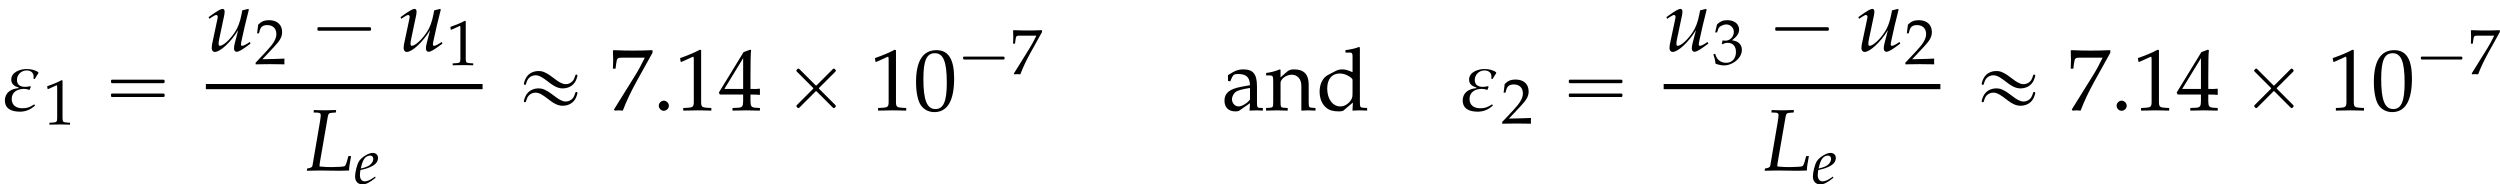 <?xml version='1.0' encoding='UTF-8'?>
<!-- This file was generated by dvisvgm 2.13.3 -->
<svg version='1.1' xmlns='http://www.w3.org/2000/svg' xmlns:xlink='http://www.w3.org/1999/xlink' width='311.038pt' height='22.953pt' viewBox='77.35 80.697 311.038 22.953'>
<defs>
<path id='g3-34' d='M3.494-3.391L3.478-3.47C3.168-3.684 2.787-3.756 2.414-3.756C1.85-3.756 1.024-3.486 1.024-2.795C1.024-2.382 1.326-2.176 1.691-2.08L1.683-2.017C1.016-1.961 .445-1.628 .445-.897C.445-.095 1.128 .119 1.81 .119C2.35 .119 2.787-.071 3.184-.437L3.136-.532H3.089C2.731-.294 2.477-.191 2.033-.191C1.485-.191 1.064-.453 1.064-1.04C1.064-1.675 1.604-1.953 2.176-1.953C2.334-1.953 2.501-1.922 2.652-1.866L2.708-1.882C2.731-1.969 2.755-2.057 2.803-2.136L2.739-2.199C2.589-2.152 2.43-2.136 2.271-2.136C1.858-2.136 1.54-2.311 1.54-2.763C1.54-3.248 1.945-3.629 2.422-3.629C2.787-3.629 3.057-3.43 3.057-3.057C3.057-2.994 3.049-2.93 3.041-2.874L3.152-2.843L3.494-3.391Z'/>
<path id='g3-58' d='M1.453-.421C1.453-.659 1.231-.881 .985-.881C.746-.881 .532-.659 .532-.421S.738 .04 .985 .04C1.239 .04 1.453-.183 1.453-.421Z'/>
<path id='g0-1' d='M.789-2.176C.709-2.152 .709-2.08 .709-2.008S.709-1.849 .797-1.825C.837-1.809 .893-1.817 .933-1.817H1.188H2H4.607H5.507C5.579-1.817 5.643-1.817 5.715-1.817C5.754-1.817 5.802-1.817 5.834-1.849C5.874-1.881 5.874-1.929 5.874-1.977C5.874-2.056 5.882-2.152 5.786-2.176C5.754-2.184 5.715-2.184 5.675-2.184H5.475H4.83H2.024H1.18H.925C.885-2.184 .829-2.192 .789-2.176Z'/>
<use id='g12-48' xlink:href='#g9-48' transform='scale(1.369)'/>
<use id='g12-49' xlink:href='#g9-49' transform='scale(1.369)'/>
<use id='g12-52' xlink:href='#g9-52' transform='scale(1.369)'/>
<use id='g12-55' xlink:href='#g9-55' transform='scale(1.369)'/>
<use id='g12-97' xlink:href='#g9-97' transform='scale(1.369)'/>
<use id='g12-100' xlink:href='#g9-100' transform='scale(1.369)'/>
<use id='g12-110' xlink:href='#g9-110' transform='scale(1.369)'/>
<use id='g6-34' xlink:href='#g3-34' transform='scale(1.369)'/>
<use id='g6-58' xlink:href='#g3-58' transform='scale(1.369)'/>
<use id='g7-76' xlink:href='#g4-76' transform='scale(1.369)'/>
<use id='g7-117' xlink:href='#g4-117' transform='scale(1.369)'/>
<path id='g9-48' d='M2.088-5.471C.858-5.471 .23-4.494 .23-2.573C.23-1.644 .397-.842 .675-.453S1.397 .159 1.89 .159C3.089 .159 3.692-.873 3.692-2.906C3.692-4.645 3.176-5.471 2.088-5.471ZM1.945-5.193C2.716-5.193 3.025-4.415 3.025-2.509C3.025-.818 2.724-.119 1.993-.119C1.223-.119 .897-.921 .897-2.859C.897-4.534 1.191-5.193 1.945-5.193Z'/>
<path id='g9-49' d='M.532-4.407H.611L1.636-4.867C1.644-4.875 1.652-4.875 1.66-4.875C1.707-4.875 1.723-4.804 1.723-4.613V-.762C1.723-.349 1.636-.262 1.207-.238L.762-.214V.024C1.985 0 1.985 0 2.072 0C2.176 0 2.35 0 2.62 .008C2.716 .016 2.994 .016 3.319 .024V-.214L2.906-.238C2.469-.262 2.39-.349 2.39-.762V-5.471L2.279-5.511C1.763-5.241 1.199-5.002 .476-4.748L.532-4.407Z'/>
<path id='g9-50' d='M.127-.183V.024C1.612 0 1.612 0 1.898 0S2.184 0 3.716 .024C3.7-.143 3.7-.222 3.7-.333C3.7-.437 3.7-.516 3.716-.691C2.803-.651 2.438-.643 .969-.611L2.414-2.144C3.184-2.962 3.422-3.398 3.422-3.994C3.422-4.907 2.803-5.471 1.795-5.471C1.223-5.471 .834-5.312 .445-4.915L.31-3.835H.54L.643-4.2C.77-4.661 1.056-4.859 1.588-4.859C2.271-4.859 2.708-4.431 2.708-3.756C2.708-3.16 2.374-2.573 1.477-1.62L.127-.183Z'/>
<path id='g9-51' d='M.341-3.954H.588L.731-4.399C.818-4.669 1.318-4.939 1.731-4.939C2.247-4.939 2.668-4.518 2.668-4.018C2.668-3.422 2.199-2.922 1.636-2.922C1.572-2.922 1.485-2.93 1.382-2.938L1.263-2.946L1.167-2.525L1.223-2.477C1.525-2.612 1.675-2.652 1.89-2.652C2.549-2.652 2.93-2.231 2.93-1.509C2.93-.699 2.446-.167 1.707-.167C1.342-.167 1.016-.286 .778-.508C.588-.683 .484-.865 .333-1.294L.119-1.215C.286-.731 .349-.445 .397-.048C.818 .095 1.167 .159 1.461 .159C2.096 .159 2.827-.199 3.263-.731C3.533-1.056 3.668-1.405 3.668-1.779C3.668-2.16 3.51-2.493 3.224-2.692C3.025-2.835 2.843-2.898 2.446-2.97C3.081-3.462 3.319-3.827 3.319-4.296C3.319-5.002 2.731-5.471 1.85-5.471C1.31-5.471 .953-5.32 .572-4.939L.341-3.954Z'/>
<path id='g9-52' d='M2.223-1.437V-.842C2.223-.365 2.136-.254 1.747-.238L1.255-.214V.024C2.311 0 2.311 0 2.501 0S2.692 0 3.748 .024V-.214L3.367-.238C2.978-.262 2.89-.365 2.89-.842V-1.437C3.359-1.437 3.526-1.429 3.748-1.405V-1.969C3.375-1.937 3.224-1.937 3.105-1.945H3.081H2.89V-3.049C2.89-4.462 2.906-5.145 2.946-5.471L2.851-5.511L2.263-5.296L.016-1.62L.103-1.437H2.223ZM2.223-1.945H.516L2.223-4.74V-1.945Z'/>
<path id='g9-55' d='M.445-.079L.516 .024C.826 0 .826 0 .881 0S.937 0 1.247 .024C1.58-.842 1.969-1.667 2.493-2.62L3.946-5.233V-5.471C3.089-5.439 2.811-5.431 2.168-5.431C1.588-5.431 1.199-5.439 .429-5.471L.349-5.431C.373-4.677 .373-4.677 .373-4.597C.373-4.51 .373-4.51 .349-3.788H.588L.643-4.232C.707-4.724 .762-4.788 1.128-4.788H3.248C2.93-4.137 2.684-3.676 2.382-3.192L.445-.079Z'/>
<path id='g9-97' d='M2.573-.651L2.533 .024C3.049 0 3.049 0 3.152 0C3.192 0 3.391 .008 3.74 .024V-.214L3.43-.23C3.24-.238 3.208-.302 3.208-.691V-2.144C3.208-3.303 2.874-3.724 1.953-3.724C1.612-3.724 1.294-3.637 .993-3.454L.572-3.2V-2.684L.778-2.628L.881-2.874C1.048-3.248 1.128-3.303 1.493-3.303C2.239-3.303 2.549-3.009 2.573-2.287L1.787-2.144C.707-1.945 .254-1.572 .254-.881C.254-.262 .627 .095 1.255 .095C1.397 .095 1.532 .071 1.588 .032L2.573-.651ZM2.573-.985C2.342-.659 1.842-.357 1.532-.357C1.215-.357 .937-.651 .937-.993C.937-1.286 1.096-1.564 1.334-1.715C1.532-1.834 1.969-1.945 2.573-2.033V-.985Z'/>
<path id='g9-100' d='M3.271-3.47C2.827-3.66 2.604-3.724 2.327-3.724C2.112-3.724 1.922-3.676 1.723-3.573L1.024-3.208C.572-2.97 .278-2.39 .278-1.715C.278-1.08 .492-.556 .881-.238C1.151-.008 1.525 .095 2.041 .095C2.199 .095 2.382 .064 2.422 .032L3.303-.707L3.263 .024C3.653 .008 3.78 0 3.875 0C3.938 0 4.05 0 4.216 .008C4.272 .016 4.431 .016 4.597 .024V-.214L4.232-.238C3.962-.254 3.938-.31 3.938-.81V-5.701L3.867-5.765C3.518-5.63 3.256-5.566 2.628-5.471V-5.249H3.073C3.216-5.249 3.271-5.161 3.271-4.923V-3.47ZM3.271-1.755C3.271-1.239 3.256-1.159 3.152-.977C2.93-.603 2.541-.357 2.168-.357C1.469-.357 .969-1.032 .969-1.977C.969-2.843 1.397-3.351 2.112-3.351C2.414-3.351 2.731-3.248 3.009-3.057C3.176-2.946 3.271-2.843 3.271-2.779V-1.755Z'/>
<path id='g9-110' d='M3.256 .024C3.74 0 3.748 0 3.883 0C3.994 0 3.994 0 4.542 .024V-.214L4.216-.238C3.946-.254 3.923-.302 3.923-.81V-2.342C3.923-3.271 3.486-3.724 2.596-3.724C2.303-3.724 2.136-3.668 1.969-3.526L1.366-3.001V-3.692L1.294-3.724C.889-3.557 .476-3.446 .056-3.398V-3.176H.349C.667-3.176 .699-3.121 .699-2.596V-.81C.699-.31 .675-.254 .405-.238L.048-.214V.024C.588 .008 .802 0 1.032 0S1.477 .008 2.017 .024V-.214L1.66-.238C1.39-.254 1.366-.31 1.366-.81V-2.493C1.366-2.851 1.89-3.24 2.374-3.24C2.906-3.24 3.256-2.843 3.256-2.231V.024Z'/>
<path id='g1-1' d='M.982-2.945C.949-2.935 .927-2.913 .916-2.88S.905-2.804 .905-2.771C.905-2.684 .895-2.575 .982-2.531C1.058-2.498 1.178-2.52 1.265-2.52H1.909H5.978H7.135H7.396C7.451-2.52 7.505-2.52 7.538-2.564C7.582-2.596 7.582-2.651 7.582-2.705C7.582-2.793 7.593-2.924 7.484-2.945C7.44-2.956 7.385-2.956 7.342-2.956H7.08H6.24H2.509H1.44H1.145C1.091-2.956 1.036-2.967 .982-2.945Z'/>
<path id='g1-2' d='M1.996-5.193C1.964-5.182 1.931-5.149 1.909-5.127C1.844-5.073 1.756-4.996 1.789-4.898C1.822-4.822 1.909-4.756 1.964-4.702L2.313-4.353L3.502-3.164L3.796-2.869C3.829-2.836 3.895-2.793 3.895-2.738S3.829-2.64 3.796-2.607L3.48-2.291L2.215-1.025C2.105-.916 2.007-.818 1.898-.709C1.855-.665 1.789-.611 1.789-.535C1.789-.469 1.844-.415 1.887-.371C1.909-.349 1.942-.316 1.975-.295C2.04-.262 2.105-.295 2.16-.338C2.258-.436 2.356-.535 2.455-.633L3.764-1.942L4.113-2.291C4.145-2.324 4.211-2.411 4.265-2.389S4.375-2.291 4.418-2.247L4.745-1.92L5.913-.753C6.044-.622 6.164-.502 6.295-.371C6.349-.316 6.425-.251 6.502-.295C6.535-.305 6.567-.338 6.6-.371C6.644-.415 6.698-.458 6.698-.524C6.709-.578 6.665-.622 6.633-.665C6.556-.753 6.469-.829 6.393-.905L5.04-2.258L4.691-2.607C4.658-2.64 4.582-2.695 4.593-2.749C4.604-2.793 4.647-2.825 4.669-2.847C4.724-2.902 4.789-2.967 4.844-3.022L5.531-3.709L6.087-4.265L6.502-4.68C6.567-4.745 6.655-4.811 6.698-4.898C6.72-4.975 6.665-5.04 6.611-5.095S6.491-5.225 6.404-5.193C6.338-5.16 6.284-5.095 6.229-5.04L5.913-4.724L4.822-3.633L4.396-3.207C4.364-3.175 4.298-3.076 4.233-3.087C4.178-3.098 4.124-3.175 4.091-3.207L3.775-3.524L2.575-4.724C2.444-4.855 2.324-4.975 2.193-5.105C2.138-5.16 2.073-5.225 1.996-5.193Z'/>
<path id='g1-16' d='M.982-3.807C.949-3.796 .927-3.775 .916-3.742S.905-3.665 .905-3.633C.905-3.545 .895-3.436 .982-3.393C1.058-3.36 1.178-3.382 1.265-3.382H1.909H5.978H7.124C7.211-3.382 7.309-3.382 7.396-3.382C7.451-3.382 7.505-3.382 7.538-3.425C7.582-3.458 7.582-3.513 7.582-3.567C7.582-3.655 7.593-3.785 7.484-3.807C7.44-3.818 7.385-3.818 7.342-3.818H7.08H6.24H2.509H1.44H1.145C1.091-3.818 1.036-3.829 .982-3.807ZM.982-2.084C.949-2.073 .927-2.051 .916-2.018S.905-1.942 .905-1.909C.905-1.822 .895-1.713 .982-1.669C1.058-1.636 1.178-1.658 1.265-1.658H1.909H5.978H7.135H7.396C7.451-1.658 7.505-1.658 7.538-1.702C7.582-1.735 7.582-1.789 7.582-1.844C7.582-1.931 7.593-2.062 7.484-2.084C7.44-2.095 7.385-2.095 7.342-2.095H7.08H6.24H2.509H1.44H1.145C1.091-2.095 1.036-2.105 .982-2.084Z'/>
<path id='g1-19' d='M2.553-4.887C2.367-4.865 2.171-4.833 1.996-4.756C1.593-4.604 1.265-4.276 1.091-3.873C1.025-3.72 .96-3.556 .927-3.393C.905-3.316 .895-3.229 .982-3.185C1.047-3.153 1.135-3.175 1.167-3.24C1.189-3.284 1.2-3.338 1.211-3.393C1.233-3.48 1.265-3.567 1.298-3.644C1.353-3.764 1.418-3.884 1.505-3.982C1.724-4.233 2.04-4.364 2.367-4.364C2.673-4.364 2.935-4.244 3.185-4.091C3.425-3.949 3.655-3.775 3.884-3.6C4.309-3.273 4.756-2.924 5.28-2.793C5.553-2.716 5.858-2.716 6.131-2.771C6.687-2.869 7.145-3.207 7.385-3.72C7.462-3.895 7.527-4.069 7.571-4.255C7.593-4.353 7.56-4.451 7.451-4.451C7.375-4.462 7.331-4.407 7.309-4.342C7.244-4.145 7.189-3.949 7.08-3.775C6.796-3.349 6.251-3.153 5.76-3.316C5.531-3.393 5.313-3.524 5.105-3.655C4.68-3.938 4.298-4.287 3.851-4.549C3.589-4.702 3.316-4.833 3.022-4.876C2.869-4.887 2.705-4.898 2.553-4.887ZM2.553-2.727C2.367-2.705 2.171-2.673 1.996-2.596C1.593-2.444 1.265-2.116 1.091-1.713C1.025-1.56 .96-1.396 .927-1.233C.905-1.156 .895-1.069 .982-1.025C1.047-.993 1.135-1.015 1.167-1.08C1.189-1.124 1.2-1.178 1.211-1.233C1.233-1.32 1.265-1.407 1.298-1.484C1.353-1.604 1.418-1.724 1.505-1.822C1.724-2.073 2.04-2.204 2.367-2.204C2.673-2.204 2.935-2.084 3.185-1.931C3.425-1.789 3.655-1.615 3.884-1.44C4.309-1.113 4.756-.764 5.28-.633C5.553-.556 5.858-.556 6.131-.611C6.687-.709 7.145-1.047 7.385-1.56C7.462-1.735 7.527-1.909 7.571-2.095C7.593-2.193 7.56-2.291 7.451-2.291C7.375-2.302 7.331-2.247 7.309-2.182C7.244-1.985 7.189-1.789 7.08-1.615C6.796-1.189 6.251-.993 5.76-1.156C5.531-1.233 5.313-1.364 5.105-1.495C4.68-1.778 4.298-2.127 3.851-2.389C3.589-2.542 3.316-2.673 3.022-2.716C2.869-2.727 2.705-2.738 2.553-2.727Z'/>
<path id='g4-76' d='M2.771-5.272L2.795-5.495H2.604L1.89-5.471C1.763-5.471 1.62-5.471 1.278-5.479L.77-5.495L.746-5.272L1.12-5.257C1.31-5.249 1.397-5.185 1.397-5.042C1.397-4.931 1.366-4.685 1.326-4.439L.643-.437C.611-.294 .516-.238 .167-.183L.127 .024L.453 .016C.699 .008 1.191 0 1.35 0L3.057 .024H3.136C3.248 .024 3.446 .016 3.708 .008L3.97 0C3.962-.199 4.05-.818 4.153-1.31H3.907L3.772-.818C3.7-.564 3.629-.429 3.557-.389C3.454-.349 2.946-.31 2.414-.31C2.025-.31 1.81-.318 1.286-.365V-.397C1.286-.508 1.294-.572 1.302-.643L2.033-4.867C2.088-5.169 2.144-5.225 2.438-5.249L2.771-5.272Z'/>
<path id='g4-101' d='M2.604-.881L2.414-.746C1.993-.445 1.612-.286 1.326-.286C.953-.286 .723-.58 .723-1.056C.723-1.255 .746-1.469 .786-1.699L1.437-1.858C1.572-1.89 1.787-1.969 1.985-2.057C2.66-2.35 2.97-2.716 2.97-3.208C2.97-3.581 2.7-3.827 2.303-3.827C1.787-3.827 .905-3.279 .596-2.771C.357-2.374 .119-1.429 .119-.897C.119-.278 .468 .087 1.04 .087C1.493 .087 1.937-.135 2.668-.731L2.604-.881ZM.897-2.176C1.032-2.724 1.191-3.065 1.421-3.271C1.564-3.398 1.81-3.494 2.001-3.494C2.231-3.494 2.382-3.335 2.382-3.081C2.382-2.731 2.104-2.358 1.691-2.16C1.469-2.049 1.183-1.961 .826-1.882L.897-2.176Z'/>
<path id='g4-117' d='M2.644-.77C2.589-.58 2.557-.365 2.557-.246C2.557-.048 2.644 .071 2.795 .071C3.001 .071 3.287-.095 4.065-.675L3.986-.818L3.78-.683C3.589-.556 3.383-.468 3.295-.468C3.232-.468 3.192-.524 3.192-.603C3.192-.667 3.208-.754 3.232-.873L3.24-.921C3.422-1.787 3.668-2.843 3.907-3.756L3.851-3.827L3.311-3.692L3.232-3.287C3.113-2.668 2.914-2.128 2.668-1.755C2.199-1.032 1.58-.468 1.263-.468C1.199-.468 1.159-.54 1.159-.675C1.159-.786 1.175-.889 1.215-1.088L1.667-3.24C1.691-3.367 1.707-3.478 1.707-3.581C1.707-3.732 1.636-3.827 1.525-3.827C1.366-3.827 1.064-3.66 .476-3.24L.254-3.081L.31-2.922L.564-3.089C.786-3.232 .873-3.271 .945-3.271S1.08-3.2 1.08-3.113C1.08-3.081 1.072-3.001 1.064-2.97L.564-.611C.548-.54 .532-.349 .532-.238C.532-.056 .651 .087 .81 .087C1.31 .087 2.271-.802 2.938-1.898L2.644-.77Z'/>
</defs>
<g id='page1'>
<use x='77.35' y='94.427' xlink:href='#g6-34'/>
<use x='82.74' y='96.181' xlink:href='#g9-49'/>
<use x='90.253' y='94.427' xlink:href='#g1-16'/>
<use x='102.962' y='87.041' xlink:href='#g7-117'/>
<use x='109.027' y='88.678' xlink:href='#g9-50'/>
<use x='115.934' y='87.041' xlink:href='#g1-1'/>
<use x='126.841' y='87.041' xlink:href='#g7-117'/>
<use x='132.907' y='88.796' xlink:href='#g9-49'/>
<rect x='102.962' y='91.149' height='.644' width='34.428'/>
<use x='115.344' y='101.91' xlink:href='#g7-76'/>
<use x='121.409' y='103.547' xlink:href='#g4-101'/>
<use x='141.616' y='94.427' xlink:href='#g1-19'/>
<use x='153.129' y='94.427' xlink:href='#g12-55'/>
<use x='158.583' y='94.427' xlink:href='#g6-58'/>
<use x='161.31' y='94.427' xlink:href='#g12-49'/>
<use x='166.765' y='94.427' xlink:href='#g12-52'/>
<use x='174.644' y='94.427' xlink:href='#g1-2'/>
<use x='185.551' y='94.427' xlink:href='#g12-49'/>
<use x='191.005' y='94.427' xlink:href='#g12-48'/>
<use x='196.46' y='89.921' xlink:href='#g0-1'/>
<use x='203.045' y='89.921' xlink:href='#g9-55'/>
<use x='229.346' y='94.427' xlink:href='#g12-97'/>
<use x='234.8' y='94.427' xlink:href='#g12-110'/>
<use x='241.149' y='94.427' xlink:href='#g12-100'/>
<use x='258.724' y='94.427' xlink:href='#g6-34'/>
<use x='264.113' y='96.063' xlink:href='#g9-50'/>
<use x='271.627' y='94.427' xlink:href='#g1-16'/>
<use x='284.335' y='87.041' xlink:href='#g7-117'/>
<use x='290.4' y='88.678' xlink:href='#g9-51'/>
<use x='297.308' y='87.041' xlink:href='#g1-1'/>
<use x='308.215' y='87.041' xlink:href='#g7-117'/>
<use x='314.28' y='88.678' xlink:href='#g9-50'/>
<rect x='284.335' y='91.149' height='.644' width='34.428'/>
<use x='296.717' y='101.91' xlink:href='#g7-76'/>
<use x='302.783' y='103.547' xlink:href='#g4-101'/>
<use x='322.989' y='94.427' xlink:href='#g1-19'/>
<use x='334.502' y='94.427' xlink:href='#g12-55'/>
<use x='339.957' y='94.427' xlink:href='#g6-58'/>
<use x='342.684' y='94.427' xlink:href='#g12-49'/>
<use x='348.138' y='94.427' xlink:href='#g12-52'/>
<use x='356.017' y='94.427' xlink:href='#g1-2'/>
<use x='366.924' y='94.427' xlink:href='#g12-49'/>
<use x='372.379' y='94.427' xlink:href='#g12-48'/>
<use x='377.833' y='89.921' xlink:href='#g0-1'/>
<use x='384.418' y='89.921' xlink:href='#g9-55'/>
</g>
</svg><!--Rendered by QuickLaTeX.com-->